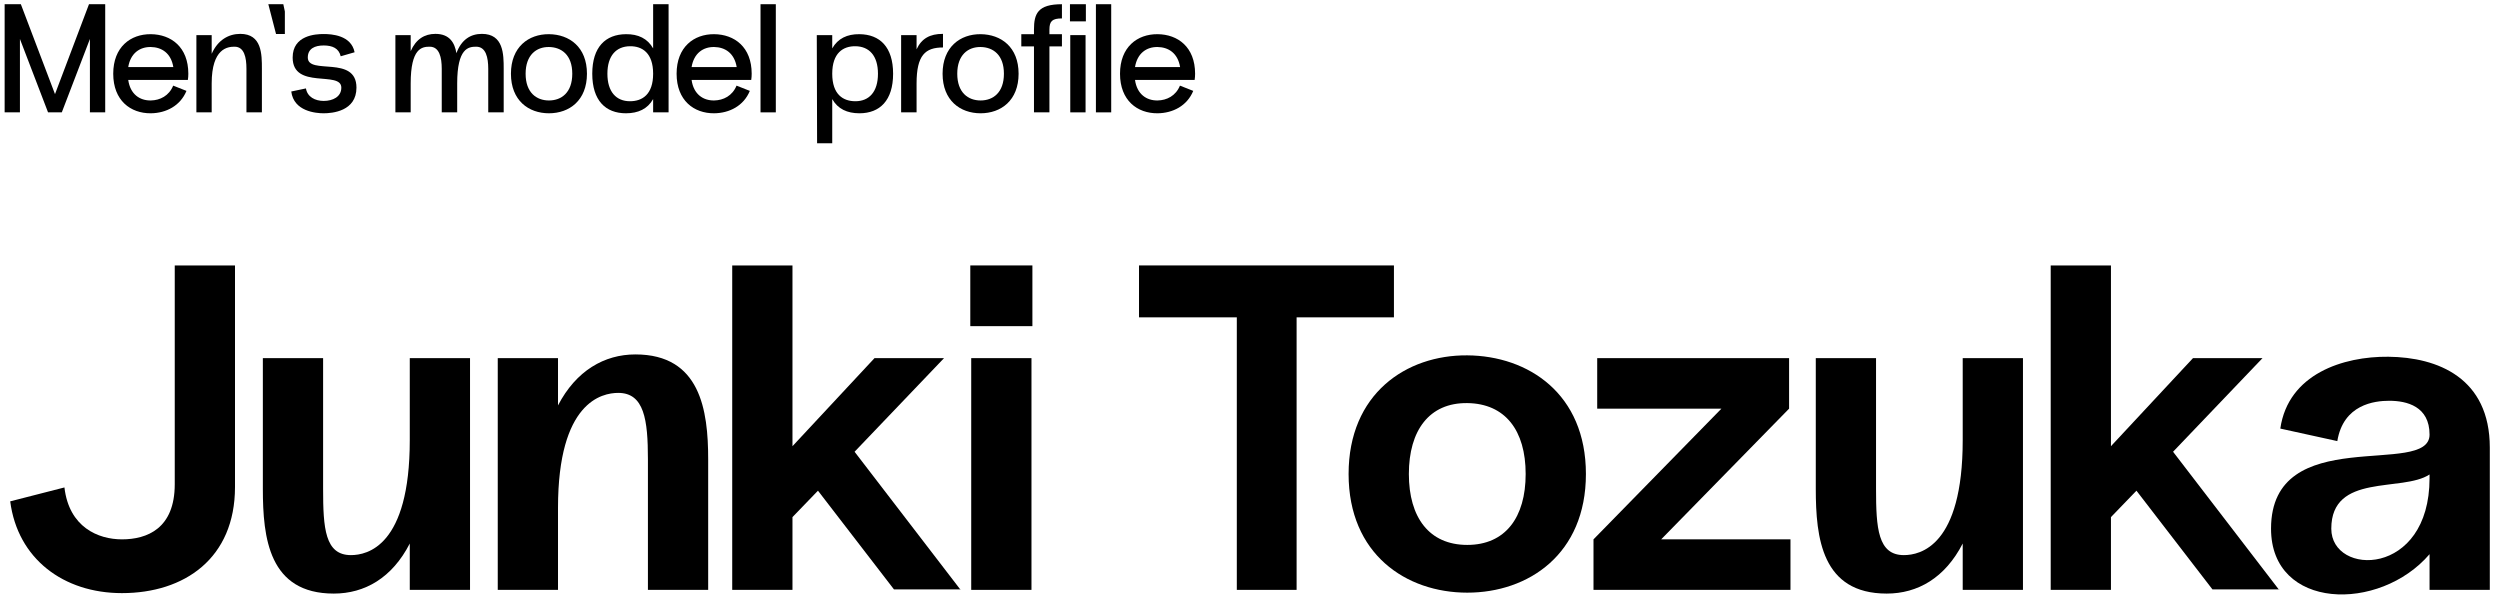 <svg width="178" height="43" viewBox="0 0 178 43" fill="none" xmlns="http://www.w3.org/2000/svg">
<path d="M170.047 25.4C173.578 25.433 177.274 26.918 177.274 31.868V41.999H172.984V39.458C169.42 43.616 161.698 43.451 161.698 37.643C161.698 30.02 172.984 34.046 172.984 30.944C172.984 28.931 171.367 28.535 170.113 28.535C169.057 28.535 166.846 28.799 166.417 31.406L162.358 30.515C162.919 26.621 166.846 25.367 170.047 25.4ZM165.988 37.643C165.988 41.042 172.984 41.108 172.984 34.046V33.782C171.037 35.069 165.988 33.65 165.988 37.643Z" fill="black"/>
<path d="M156.141 25.499L161.091 25.499L154.722 32.165L162.246 41.966H157.527L152.115 34.937L150.3 36.818V41.999H146.01V18.899H150.3V31.769L156.141 25.499ZM162.246 41.966H162.279V41.999L162.246 41.966Z" fill="black"/>
<path d="M139.745 31.34V25.499L144.035 25.499V41.999H139.745V38.699C138.491 41.141 136.544 42.263 134.333 42.263C129.713 42.263 129.284 38.303 129.284 34.805V25.499H133.574V34.805C133.574 37.61 133.706 39.524 135.554 39.524C136.709 39.524 139.745 38.897 139.745 31.34Z" fill="black"/>
<path d="M127.383 29.096L118.275 38.402H127.482V41.999H113.457V38.402L122.565 29.096H113.721V25.499L127.383 25.499V29.096Z" fill="black"/>
<path d="M112.917 33.749C112.917 39.458 108.825 42.197 104.469 42.197C100.113 42.197 96.02 39.458 96.02 33.749C96.02 28.04 100.113 25.268 104.469 25.301C108.825 25.334 112.917 28.04 112.917 33.749ZM108.627 33.749C108.627 30.647 107.175 28.733 104.469 28.7C101.763 28.667 100.311 30.647 100.311 33.749C100.311 36.851 101.763 38.798 104.469 38.798C107.175 38.798 108.627 36.851 108.627 33.749Z" fill="black"/>
<path d="M99.248 18.899V22.595L92.318 22.595V41.999H88.061V22.595H81.098V18.899L99.248 18.899Z" fill="black"/>
<path d="M73.507 23.222V18.899H69.085V23.222H73.507ZM69.151 25.499H73.441V41.999H69.151V25.499Z" fill="black"/>
<path d="M62.265 25.499L67.215 25.499L60.846 32.165L68.37 41.966H63.651L58.239 34.937L56.424 36.818V41.999H52.134L52.134 18.899H56.424V31.769L62.265 25.499ZM68.37 41.966H68.403V41.999L68.37 41.966Z" fill="black"/>
<path d="M45.241 25.235C49.861 25.235 50.422 29.195 50.422 32.693V41.999H46.132V32.693C46.132 29.888 45.868 27.974 44.02 27.974C42.865 27.974 39.73 28.601 39.73 36.158V41.999H35.44V25.499H39.73V28.865C41.017 26.39 43.03 25.235 45.241 25.235Z" fill="black"/>
<path d="M29.176 31.34V25.499L33.466 25.499V41.999H29.176V38.699C27.922 41.141 25.975 42.263 23.764 42.263C19.144 42.263 18.715 38.303 18.715 34.805V25.499H23.005V34.805C23.005 37.61 23.137 39.524 24.985 39.524C26.14 39.524 29.176 38.897 29.176 31.34Z" fill="black"/>
<path d="M12.442 34.475L12.442 18.899H16.732L16.732 34.673C16.732 39.755 13.135 42.23 8.68 42.23C4.522 42.23 1.255 39.788 0.727 35.696L4.588 34.706C4.918 37.544 6.997 38.402 8.68 38.402C10.462 38.402 12.442 37.643 12.442 34.475Z" fill="black"/>
<path d="M85.091 5.25C85.091 5.404 85.08 5.547 85.058 5.69H80.812C80.955 6.713 81.637 7.164 82.418 7.153C83.078 7.142 83.716 6.823 84.013 6.097L84.959 6.471C84.519 7.538 83.507 8.055 82.418 8.066C80.977 8.077 79.745 7.153 79.745 5.25C79.745 3.347 80.977 2.423 82.418 2.434C83.859 2.445 85.091 3.347 85.091 5.25ZM82.418 3.347C81.648 3.336 80.977 3.776 80.812 4.777H84.024C83.859 3.776 83.188 3.358 82.418 3.347Z" fill="black"/>
<path d="M78.029 0.3H79.118V8H78.029V0.3Z" fill="black"/>
<path d="M77.314 1.521V0.3H76.181V1.521H77.314ZM76.203 2.5H77.292V8H76.203V2.5Z" fill="black"/>
<path d="M75.61 0.3V1.312C74.917 1.312 74.719 1.51 74.719 2.104V2.434H75.61V3.303H74.719V8H73.619V3.303H72.717V2.434H73.619V2.104C73.619 0.982 73.883 0.3 75.61 0.3Z" fill="black"/>
<path d="M72.524 5.25C72.524 7.153 71.27 8.066 69.818 8.066C68.366 8.066 67.112 7.153 67.112 5.25C67.112 3.347 68.366 2.423 69.818 2.434C71.27 2.445 72.524 3.347 72.524 5.25ZM71.479 5.25C71.479 3.908 70.709 3.358 69.818 3.347C68.927 3.336 68.157 3.908 68.157 5.25C68.157 6.592 68.927 7.153 69.818 7.153C70.709 7.153 71.479 6.592 71.479 5.25Z" fill="black"/>
<path d="M67.119 2.412H67.141V3.38C65.876 3.38 65.26 3.93 65.26 5.943V8H64.16V2.5H65.26V3.512C65.612 2.742 66.217 2.412 67.119 2.412Z" fill="black"/>
<path d="M61.191 2.434C62.643 2.445 63.589 3.347 63.589 5.25C63.589 7.153 62.643 8.066 61.191 8.066C60.322 8.066 59.651 7.758 59.255 7.054V10.2H58.177L58.155 2.5H59.255V3.446C59.651 2.742 60.322 2.423 61.191 2.434ZM60.905 7.208C61.884 7.208 62.511 6.537 62.511 5.25C62.511 3.963 61.884 3.303 60.905 3.292C60.025 3.281 59.255 3.776 59.255 5.25C59.255 6.724 60.025 7.208 60.905 7.208Z" fill="black"/>
<path d="M54.149 0.3H55.238V8H54.149V0.3Z" fill="black"/>
<path d="M53.52 5.25C53.52 5.404 53.509 5.547 53.487 5.69H49.241C49.384 6.713 50.066 7.164 50.847 7.153C51.507 7.142 52.145 6.823 52.442 6.097L53.388 6.471C52.948 7.538 51.936 8.055 50.847 8.066C49.406 8.077 48.174 7.153 48.174 5.25C48.174 3.347 49.406 2.423 50.847 2.434C52.288 2.445 53.52 3.347 53.52 5.25ZM50.847 3.347C50.077 3.336 49.406 3.776 49.241 4.777H52.453C52.288 3.776 51.617 3.358 50.847 3.347Z" fill="black"/>
<path d="M46.503 3.446V0.3H47.603V8H46.503V7.054C46.107 7.758 45.436 8.066 44.567 8.066C43.115 8.066 42.169 7.153 42.169 5.25C42.169 3.347 43.115 2.445 44.567 2.434C45.436 2.423 46.107 2.742 46.503 3.446ZM44.853 7.208C45.733 7.208 46.503 6.724 46.503 5.25C46.503 3.776 45.733 3.281 44.853 3.292C43.874 3.303 43.247 3.963 43.247 5.25C43.247 6.537 43.874 7.208 44.853 7.208Z" fill="black"/>
<path d="M41.791 5.25C41.791 7.153 40.537 8.066 39.085 8.066C37.633 8.066 36.379 7.153 36.379 5.25C36.379 3.347 37.633 2.423 39.085 2.434C40.537 2.445 41.791 3.347 41.791 5.25ZM40.746 5.25C40.746 3.908 39.976 3.358 39.085 3.347C38.194 3.336 37.424 3.908 37.424 5.25C37.424 6.592 38.194 7.153 39.085 7.153C39.976 7.153 40.746 6.592 40.746 5.25Z" fill="black"/>
<path d="M34.312 2.412C35.852 2.412 35.863 3.864 35.863 4.898V8H34.763V4.898C34.763 4.095 34.598 3.325 33.905 3.325C33.355 3.325 32.552 3.424 32.552 5.943V8H31.452V4.898C31.452 4.095 31.287 3.325 30.594 3.325C30.044 3.325 29.241 3.424 29.241 5.943V8H28.152V2.5H29.241V3.644C29.615 2.786 30.231 2.412 31.001 2.412C32.024 2.412 32.376 3.061 32.497 3.787C32.849 2.83 33.498 2.412 34.312 2.412Z" fill="black"/>
<path d="M21.783 6.295C21.882 6.9 22.432 7.186 23.048 7.186C23.686 7.186 24.302 6.9 24.302 6.24C24.302 5.008 20.837 6.405 20.837 4.095C20.837 2.511 22.465 2.423 23.048 2.423C23.598 2.423 25.006 2.5 25.248 3.721L24.258 4.007C24.126 3.435 23.664 3.237 23.048 3.237C22.421 3.237 21.915 3.457 21.915 4.095C21.915 5.371 25.38 3.897 25.38 6.24C25.38 7.923 23.653 8.066 23.048 8.066C22.498 8.066 20.914 7.934 20.738 6.515L21.783 6.295Z" fill="black"/>
<path d="M19.654 2.423L19.105 0.3H20.172L20.282 0.817V2.423H19.654Z" fill="black"/>
<path d="M17.107 2.412C18.647 2.412 18.647 3.864 18.647 4.898V8H17.547V4.898C17.547 4.095 17.393 3.325 16.7 3.325C16.227 3.325 15.072 3.424 15.072 5.943V8H13.983V2.5H15.072V3.831C15.512 2.841 16.282 2.412 17.107 2.412Z" fill="black"/>
<path d="M13.409 5.25C13.409 5.404 13.398 5.547 13.376 5.69H9.13C9.273 6.713 9.954 7.164 10.736 7.153C11.396 7.142 12.034 6.823 12.331 6.097L13.277 6.471C12.836 7.538 11.825 8.055 10.736 8.066C9.294 8.077 8.062 7.153 8.062 5.25C8.062 3.347 9.294 2.423 10.736 2.434C12.177 2.445 13.409 3.347 13.409 5.25ZM10.736 3.347C9.966 3.336 9.294 3.776 9.13 4.777H12.341C12.177 3.776 11.505 3.358 10.736 3.347Z" fill="black"/>
<path d="M7.491 0.3V8H6.402V2.775L4.4 8H3.421L1.419 2.775V8H0.33V0.3H1.485L3.916 6.702L6.336 0.3H7.491Z" fill="black"/>
</svg>
